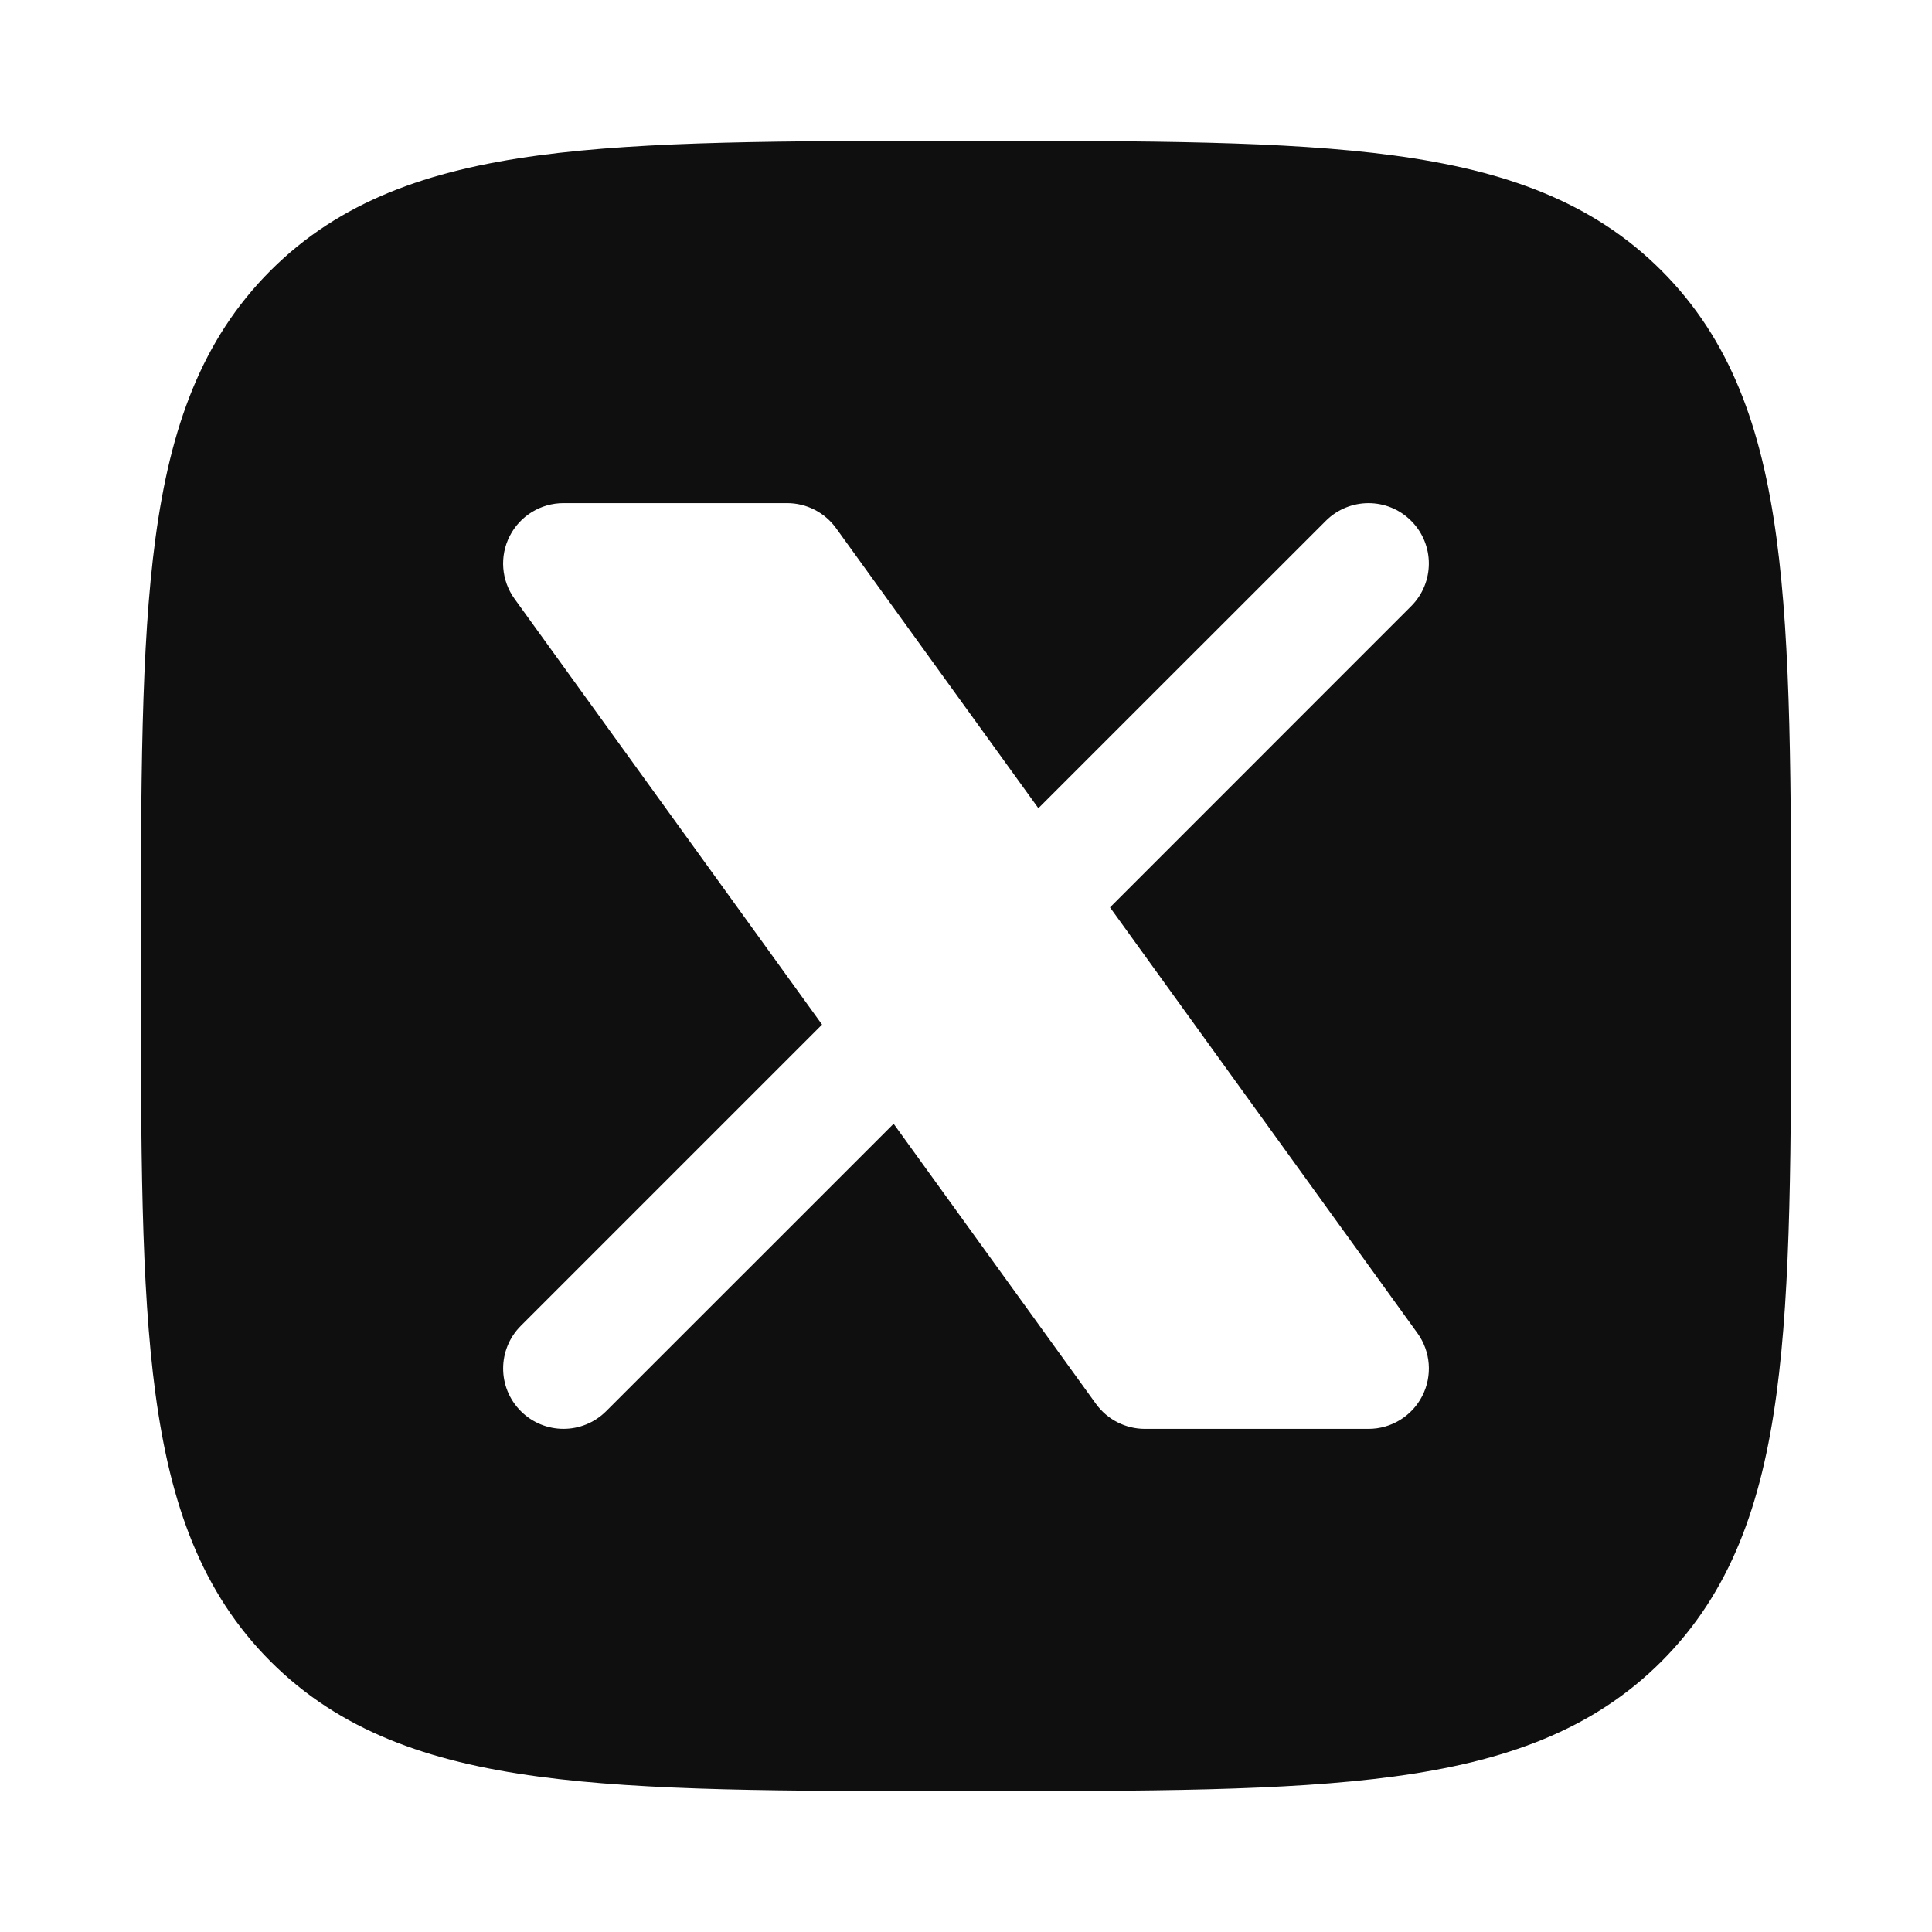 <svg width="24" height="24" viewBox="0 0 24 24" fill="none" xmlns="http://www.w3.org/2000/svg">
<path fill-rule="evenodd" clip-rule="evenodd" d="M17.312 1.931C15.969 1.75 14.248 1.75 12.057 1.75H11.943C9.752 1.75 8.031 1.75 6.688 1.931C5.311 2.116 4.219 2.503 3.361 3.361C2.503 4.219 2.116 5.311 1.931 6.688C1.75 8.031 1.75 9.752 1.75 11.943V12.057C1.75 14.248 1.75 15.969 1.931 17.312C2.116 18.689 2.503 19.781 3.361 20.639C4.219 21.497 5.311 21.884 6.688 22.069C8.031 22.25 9.752 22.25 11.943 22.25H12.057C14.248 22.25 15.969 22.25 17.312 22.069C18.689 21.884 19.781 21.497 20.639 20.639C21.497 19.781 21.884 18.689 22.069 17.312C22.25 15.969 22.25 14.248 22.25 12.057V11.943C22.25 9.752 22.25 8.031 22.069 6.688C21.884 5.311 21.497 4.219 20.639 3.361C19.781 2.503 18.689 2.116 17.312 1.931ZM7 6.25C6.718 6.25 6.46 6.408 6.332 6.659C6.204 6.909 6.227 7.211 6.392 7.439L10.212 12.728L6.47 16.47C6.177 16.763 6.177 17.237 6.47 17.53C6.763 17.823 7.237 17.823 7.53 17.53L11.101 13.96L13.614 17.439C13.755 17.634 13.981 17.75 14.222 17.75H17C17.282 17.75 17.54 17.592 17.668 17.341C17.796 17.091 17.773 16.789 17.608 16.561L13.789 11.272L17.53 7.53C17.823 7.237 17.823 6.763 17.53 6.47C17.238 6.177 16.763 6.177 16.47 6.47L12.899 10.04L10.386 6.561C10.245 6.366 10.019 6.25 9.778 6.25H7Z" fill="#0F0F0F"/>
</svg>
